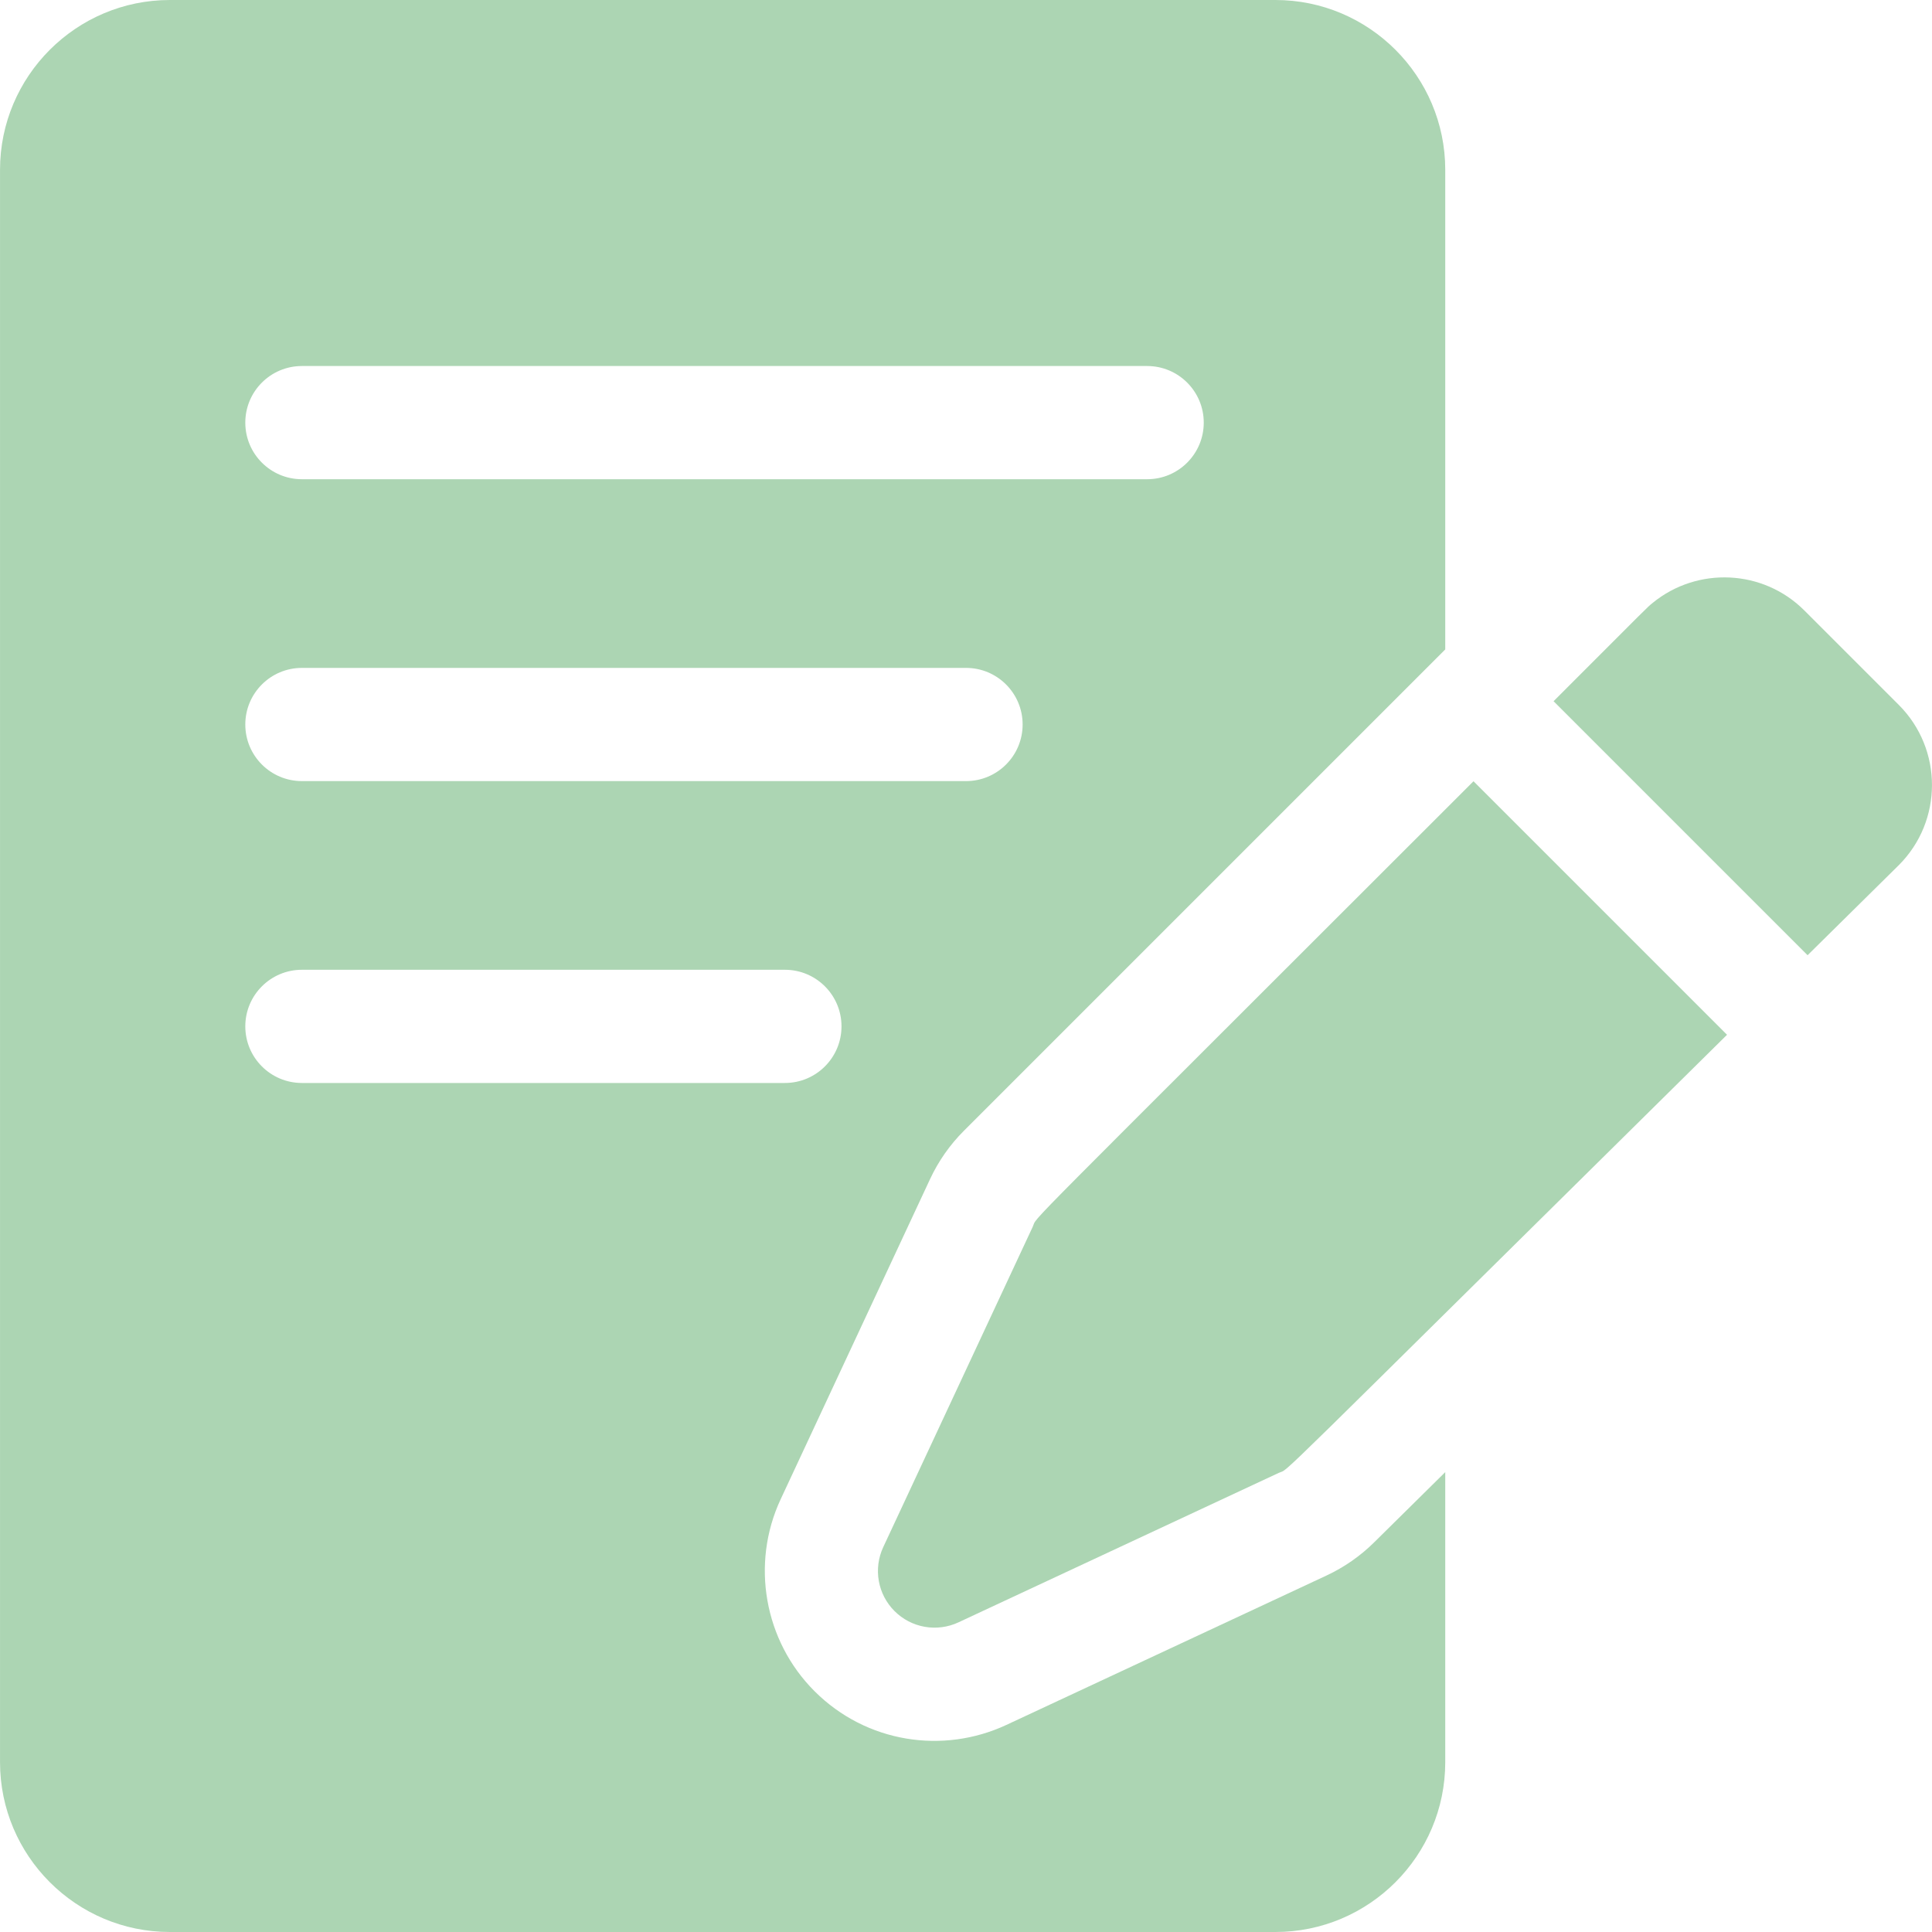 <?xml version="1.0" encoding="UTF-8"?>
<svg xmlns="http://www.w3.org/2000/svg" width="512" height="512" viewBox="0 0 512 512" fill="none">
  <g clip-path="url(#clip0_2933_286)">
    <path d="M478.179 161.787C467.223 150.823 449.806 150.134 438.028 159.731C436.325 161.119 437.644 159.896 411.711 185.829L479.027 253.146L503.22 229.255C514.917 217.558 514.917 198.526 503.22 186.828L478.179 161.787ZM273.667 325.148L234.069 410.002C232.767 412.792 232.355 415.915 232.89 418.948C233.424 421.98 234.878 424.775 237.056 426.952C239.233 429.129 242.027 430.583 245.06 431.118C248.092 431.652 251.215 431.24 254.005 429.938L338.859 390.339C342.216 388.772 332.053 398.284 457.681 274.225L390.498 207.041C265.94 331.6 275.265 321.725 273.667 325.148Z" fill="#ACD5B3"></path>
    <path d="M364.13 408.771C360.468 412.389 356.211 415.351 351.545 417.526L266.691 457.125C250.005 464.912 229.62 461.947 215.843 448.167C202.512 434.837 198.911 414.402 206.883 397.316L246.482 312.46C248.698 307.707 251.729 303.379 255.439 299.673L383.006 172.106V45C383.006 20.187 362.819 0 338.006 0H45.006C20.193 0 0.006 20.187 0.006 45V467C0.006 491.813 20.193 512 45.006 512H338.006C362.819 512 383.006 491.813 383.006 467V390.129L364.13 408.771ZM80.007 97H304.007C312.291 97 319.007 103.716 319.007 112C319.007 120.284 312.291 127 304.007 127H80.007C71.723 127 65.007 120.284 65.007 112C65.007 103.716 71.723 97 80.007 97ZM80.007 177H256.007C264.291 177 271.007 183.716 271.007 192C271.007 200.284 264.291 207 256.007 207H80.007C71.723 207 65.007 200.284 65.007 192C65.007 183.716 71.723 177 80.007 177ZM65.007 272C65.007 263.716 71.723 257 80.007 257H208.007C216.291 257 223.007 263.716 223.007 272C223.007 280.284 216.291 287 208.007 287H80.007C71.723 287 65.007 280.284 65.007 272Z" fill="#ACD5B3"></path>
  </g>
  <defs>
    <clipPath id="clip0_2933_286">
      <rect width="512" height="512" fill="white"></rect>
    </clipPath>
  </defs>
</svg>
